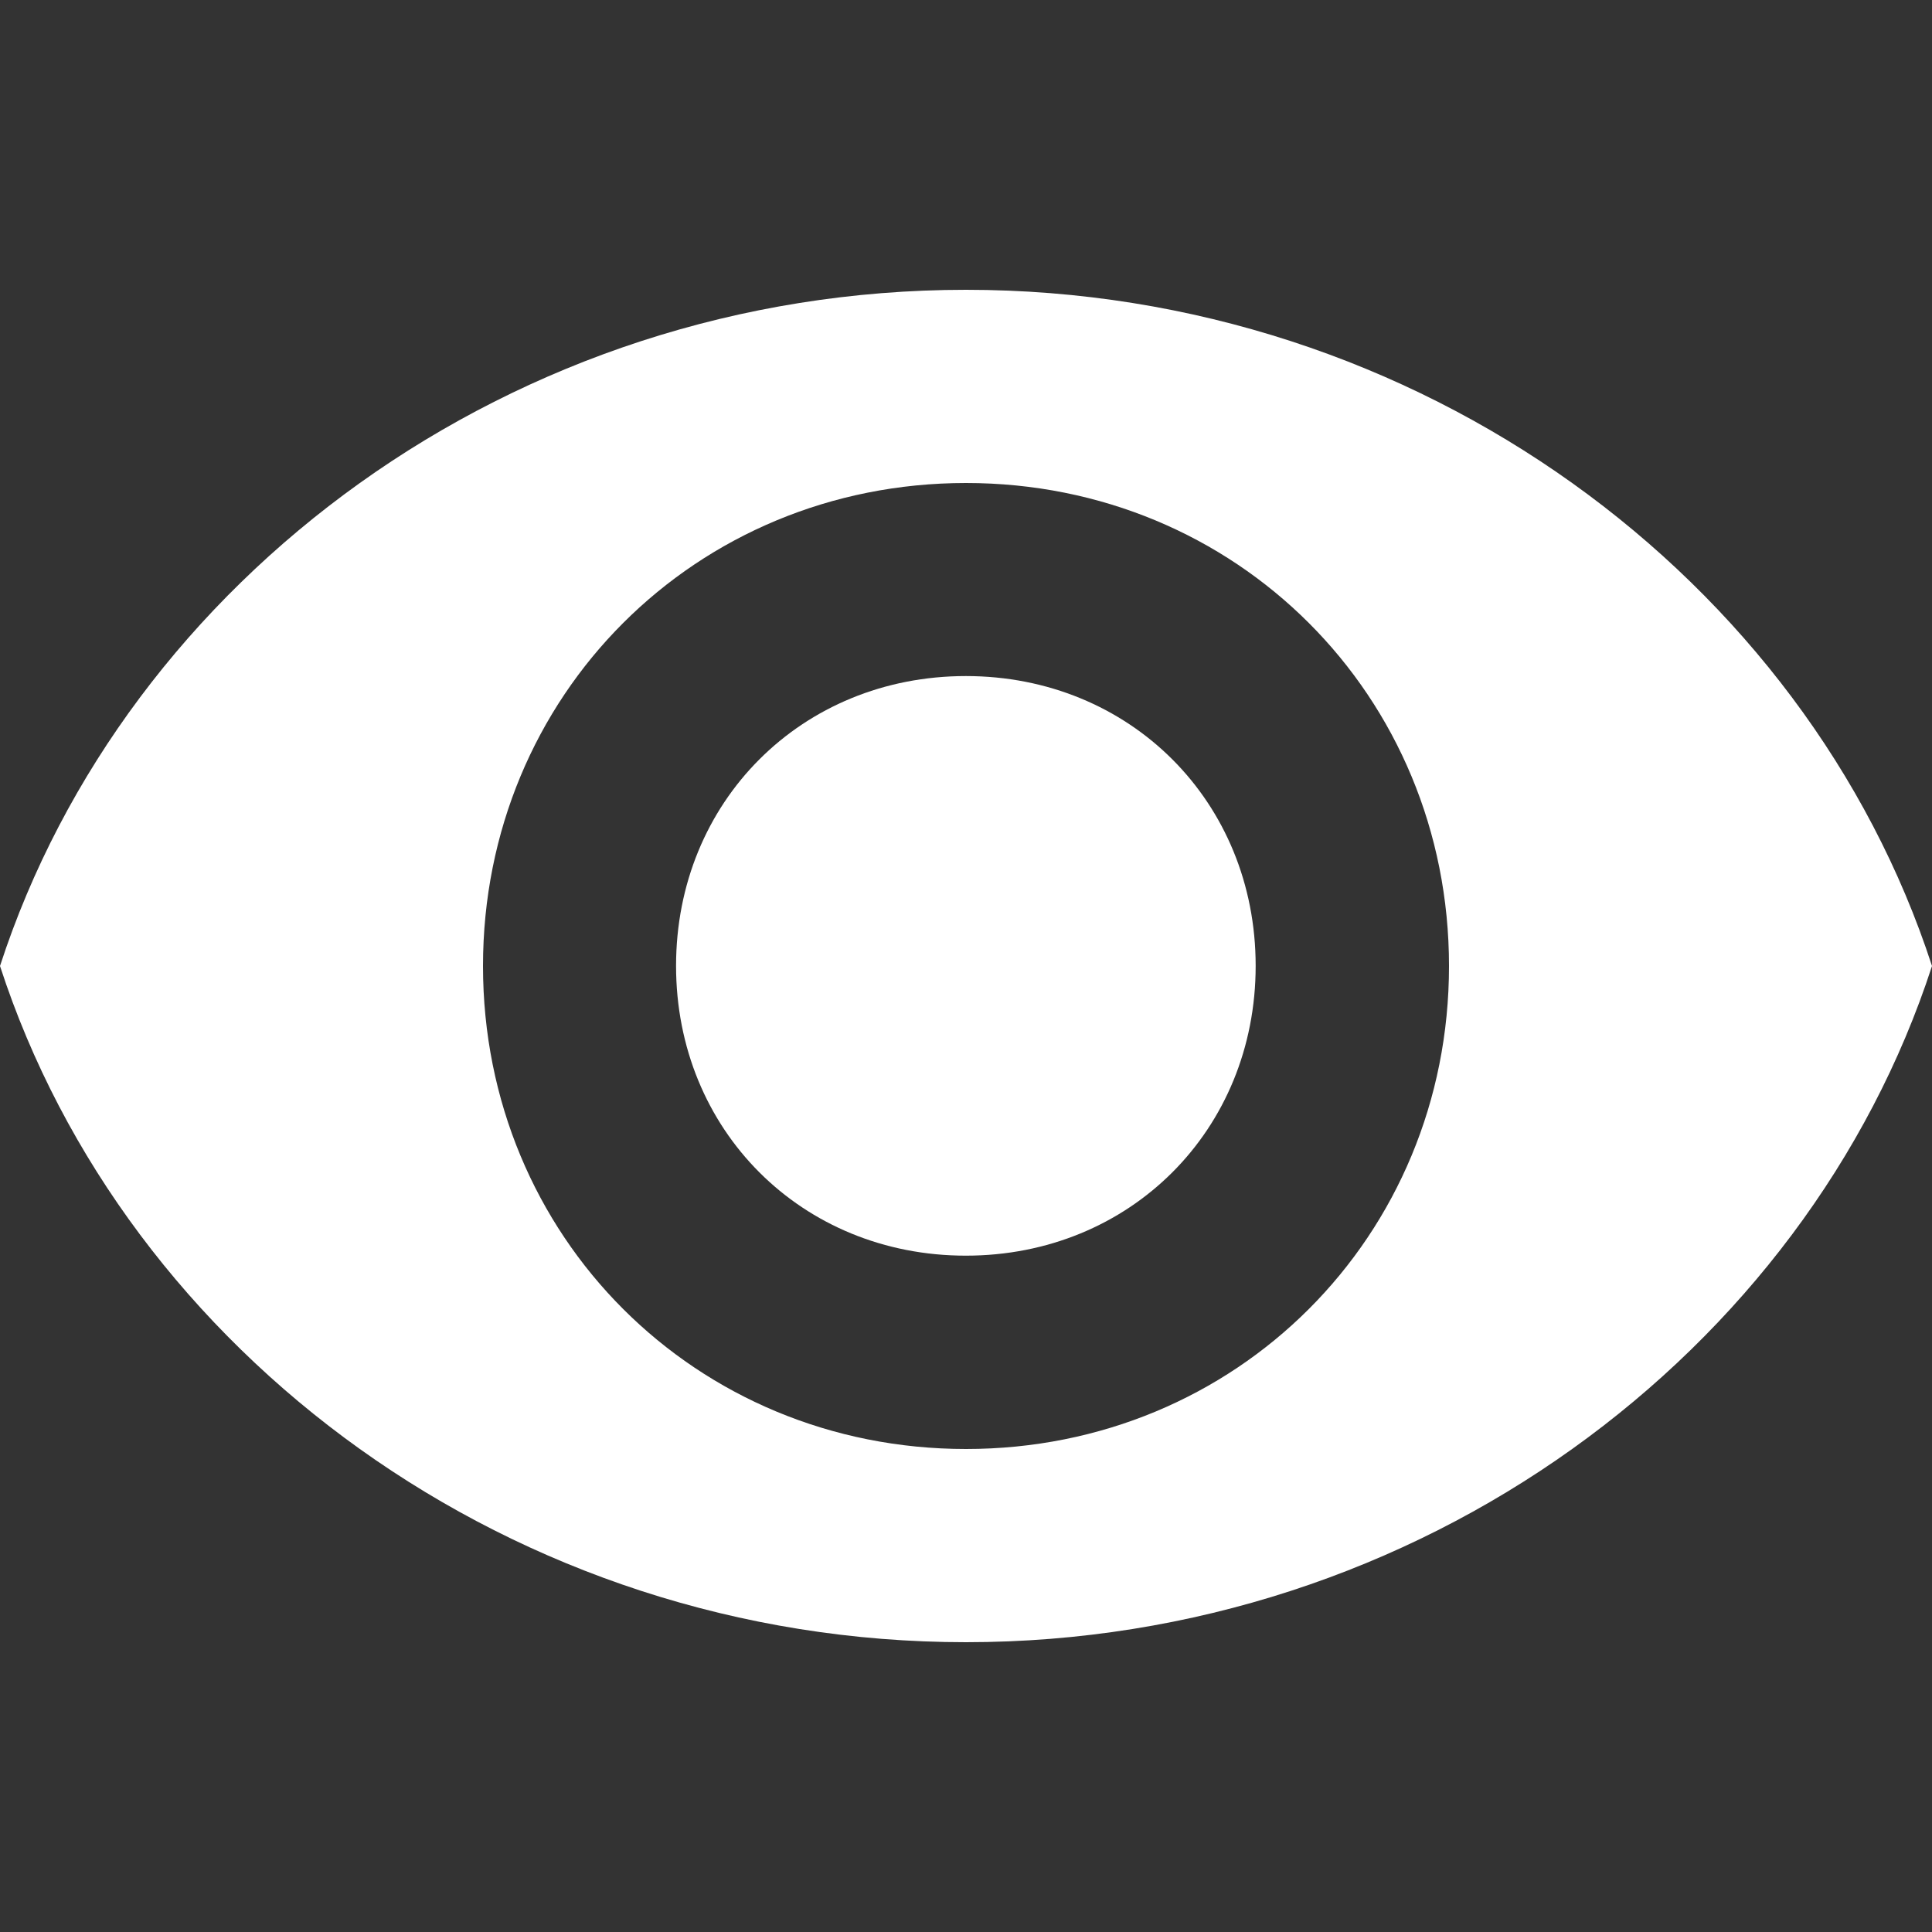 <svg width="14" height="14" viewBox="0 0 14 14" fill="none" xmlns="http://www.w3.org/2000/svg">
<rect x="0" y="0" width="14" height="14" fill="#333333" stroke="none"/>
<path d="M7 2.1C3.71 2.1 0.91 4.2 0 7C0.91 9.8 3.71 11.9 7 11.9C10.29 11.9 13.09 9.8 14 7C13.09 4.2 10.29 2.1 7 2.1ZM7 10.5C5.04 10.5 3.5 8.96 3.5 7C3.5 5.04 5.04 3.5 7 3.5C8.96 3.5 10.5 5.04 10.5 7C10.5 8.96 8.96 10.5 7 10.5Z" fill="#fff"/>
<path d="M4.899 6.999C4.899 5.809 5.809 4.899 6.999 4.899C8.189 4.899 9.099 5.809 9.099 6.999C9.099 8.189 8.189 9.099 6.999 9.099C5.809 9.099 4.899 8.189 4.899 6.999Z" fill="#fff"/>
</svg>
